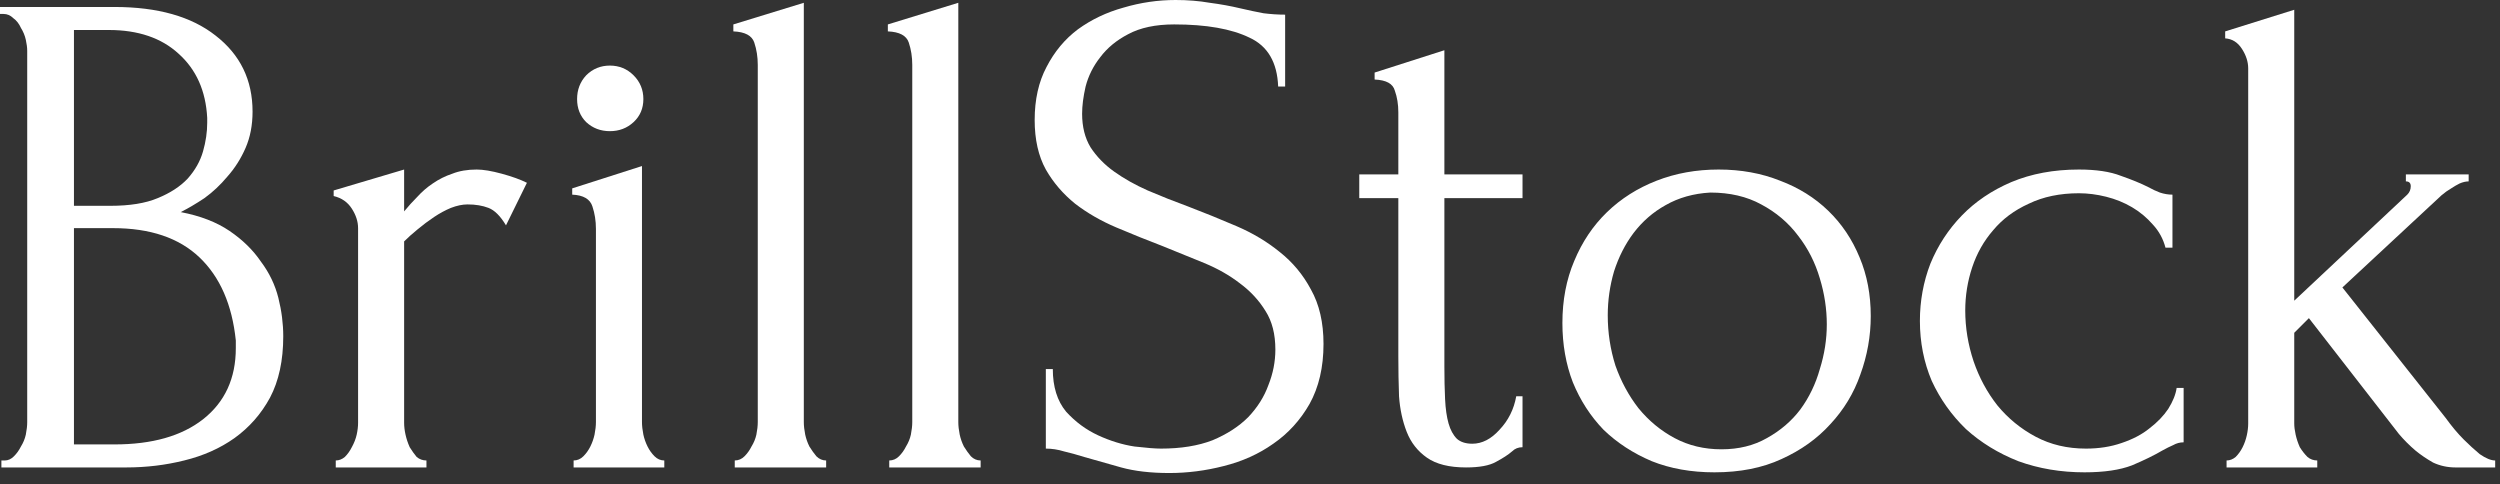 <?xml version="1.0" encoding="UTF-8"?> <svg xmlns="http://www.w3.org/2000/svg" width="129" height="25" viewBox="0 0 129 25" fill="none"><rect x="0" y="0" width="129" height="25" fill="#333333" stroke="none"/><path d="M0.072 23.76H0.252C0.42 23.76 0.576 23.688 0.72 23.544C0.864 23.4 0.984 23.232 1.08 23.04C1.2 22.848 1.284 22.644 1.332 22.428C1.38 22.188 1.404 21.972 1.404 21.78V2.628C1.404 2.46 1.38 2.268 1.332 2.052C1.284 1.836 1.2 1.632 1.08 1.44C0.984 1.224 0.852 1.056 0.684 0.936C0.54 0.792 0.372 0.72 0.18 0.72H0V0.36H5.904C8.136 0.36 9.876 0.852 11.124 1.836C12.396 2.82 13.032 4.128 13.032 5.76C13.032 6.456 12.912 7.08 12.672 7.632C12.432 8.184 12.12 8.676 11.736 9.108C11.376 9.54 10.98 9.912 10.548 10.224C10.116 10.512 9.708 10.752 9.324 10.944C10.332 11.136 11.172 11.46 11.844 11.916C12.516 12.372 13.056 12.9 13.464 13.5C13.896 14.076 14.196 14.7 14.364 15.372C14.532 16.044 14.616 16.704 14.616 17.352C14.616 18.6 14.388 19.656 13.932 20.52C13.476 21.36 12.864 22.056 12.096 22.608C11.352 23.136 10.488 23.52 9.504 23.76C8.544 24 7.548 24.12 6.516 24.12H0.072V23.76ZM12.168 17.568C11.976 15.72 11.352 14.292 10.296 13.284C9.24 12.276 7.752 11.772 5.832 11.772H3.816V22.932H5.904C7.848 22.932 9.372 22.5 10.476 21.636C11.604 20.748 12.168 19.524 12.168 17.964V17.568ZM10.692 6.084C10.62 4.692 10.128 3.588 9.216 2.772C8.328 1.956 7.128 1.548 5.616 1.548H3.816V10.62H5.688C6.696 10.62 7.512 10.488 8.136 10.224C8.784 9.96 9.3 9.624 9.684 9.216C10.068 8.784 10.332 8.316 10.476 7.812C10.62 7.308 10.692 6.816 10.692 6.336V6.084Z" fill="white"></path><path d="M26.109 11.628C25.821 11.148 25.521 10.848 25.209 10.728C24.897 10.608 24.537 10.548 24.129 10.548C23.865 10.548 23.577 10.608 23.265 10.728C22.977 10.848 22.689 11.004 22.401 11.196C22.113 11.388 21.825 11.604 21.537 11.844C21.273 12.06 21.045 12.264 20.853 12.456V21.816C20.853 22.008 20.877 22.212 20.925 22.428C20.973 22.644 21.045 22.86 21.141 23.076C21.261 23.268 21.381 23.436 21.501 23.58C21.645 23.7 21.813 23.76 22.005 23.76V24.12H17.325V23.76C17.493 23.76 17.649 23.7 17.793 23.58C17.937 23.436 18.057 23.268 18.153 23.076C18.273 22.86 18.357 22.644 18.405 22.428C18.453 22.212 18.477 22.008 18.477 21.816V11.772C18.477 11.436 18.369 11.1 18.153 10.764C17.937 10.428 17.625 10.212 17.217 10.116V9.828L20.853 8.748V10.908C21.069 10.644 21.297 10.392 21.537 10.152C21.777 9.888 22.041 9.66 22.329 9.468C22.641 9.252 22.977 9.084 23.337 8.964C23.697 8.82 24.117 8.748 24.597 8.748C24.933 8.748 25.365 8.82 25.893 8.964C26.421 9.108 26.853 9.264 27.189 9.432L26.109 11.628Z" fill="white"></path><path d="M29.598 24.12V23.76C29.79 23.76 29.958 23.688 30.102 23.544C30.246 23.4 30.366 23.232 30.462 23.04C30.558 22.848 30.63 22.644 30.678 22.428C30.726 22.188 30.75 21.972 30.75 21.78V11.808C30.75 11.4 30.69 11.016 30.57 10.656C30.45 10.272 30.102 10.068 29.526 10.044V9.72L33.126 8.568V21.78C33.126 21.972 33.15 22.188 33.198 22.428C33.246 22.644 33.318 22.848 33.414 23.04C33.51 23.232 33.63 23.4 33.774 23.544C33.918 23.688 34.086 23.76 34.278 23.76V24.12H29.598ZM29.778 5.112C29.778 4.632 29.934 4.224 30.246 3.888C30.582 3.552 30.99 3.384 31.47 3.384C31.95 3.384 32.358 3.552 32.694 3.888C33.03 4.224 33.198 4.632 33.198 5.112C33.198 5.592 33.03 5.988 32.694 6.3C32.358 6.612 31.95 6.768 31.47 6.768C30.99 6.768 30.582 6.612 30.246 6.3C29.934 5.988 29.778 5.592 29.778 5.112Z" fill="white"></path><path d="M37.913 24.12V23.76C38.105 23.76 38.273 23.688 38.417 23.544C38.561 23.4 38.681 23.232 38.777 23.04C38.897 22.848 38.981 22.644 39.029 22.428C39.077 22.188 39.101 21.972 39.101 21.78V3.348C39.101 2.94 39.041 2.556 38.921 2.196C38.801 1.836 38.441 1.644 37.841 1.62V1.26L41.477 0.144V21.78C41.477 21.972 41.501 22.188 41.549 22.428C41.597 22.644 41.669 22.848 41.765 23.04C41.885 23.232 42.005 23.4 42.125 23.544C42.269 23.688 42.437 23.76 42.629 23.76V24.12H37.913Z" fill="white"></path><path d="M45.885 24.12V23.76C46.077 23.76 46.245 23.688 46.389 23.544C46.533 23.4 46.653 23.232 46.749 23.04C46.869 22.848 46.953 22.644 47.001 22.428C47.049 22.188 47.073 21.972 47.073 21.78V3.348C47.073 2.94 47.013 2.556 46.893 2.196C46.773 1.836 46.413 1.644 45.813 1.62V1.26L49.449 0.144V21.78C49.449 21.972 49.473 22.188 49.521 22.428C49.569 22.644 49.641 22.848 49.737 23.04C49.857 23.232 49.977 23.4 50.097 23.544C50.241 23.688 50.409 23.76 50.601 23.76V24.12H45.885Z" fill="white"></path><path d="M68.293 17.748C68.293 18.948 68.053 19.98 67.573 20.844C67.093 21.684 66.469 22.368 65.701 22.896C64.957 23.424 64.105 23.808 63.145 24.048C62.209 24.288 61.273 24.408 60.337 24.408C59.377 24.408 58.549 24.312 57.853 24.12C57.157 23.928 56.521 23.748 55.945 23.58C55.561 23.46 55.213 23.364 54.901 23.292C54.589 23.196 54.277 23.148 53.965 23.148V19.044H54.325C54.325 19.956 54.553 20.688 55.009 21.24C55.489 21.768 56.041 22.176 56.665 22.464C57.289 22.752 57.913 22.944 58.537 23.04C59.161 23.112 59.617 23.148 59.905 23.148C60.937 23.148 61.825 23.004 62.569 22.716C63.313 22.404 63.925 22.008 64.405 21.528C64.885 21.024 65.233 20.472 65.449 19.872C65.689 19.272 65.809 18.66 65.809 18.036C65.809 17.244 65.641 16.584 65.305 16.056C64.969 15.504 64.525 15.024 63.973 14.616C63.445 14.208 62.833 13.86 62.137 13.572C61.441 13.284 60.733 12.996 60.013 12.708C59.197 12.396 58.393 12.072 57.601 11.736C56.809 11.4 56.101 10.992 55.477 10.512C54.853 10.008 54.349 9.42 53.965 8.748C53.581 8.052 53.389 7.2 53.389 6.192C53.389 5.136 53.593 4.224 54.001 3.456C54.409 2.664 54.949 2.016 55.621 1.512C56.317 1.008 57.097 0.636 57.961 0.396C58.849 0.132 59.749 0 60.661 0C61.285 0 61.873 0.048 62.425 0.144C62.977 0.216 63.505 0.312 64.009 0.432C64.417 0.528 64.813 0.612 65.197 0.684C65.581 0.732 65.953 0.756 66.313 0.756V4.464H65.953C65.905 3.216 65.413 2.376 64.477 1.944C63.541 1.488 62.245 1.26 60.589 1.26C59.629 1.26 58.837 1.428 58.213 1.764C57.613 2.076 57.133 2.472 56.773 2.952C56.413 3.408 56.161 3.912 56.017 4.464C55.897 4.992 55.837 5.46 55.837 5.868C55.837 6.54 55.981 7.116 56.269 7.596C56.581 8.076 56.989 8.496 57.493 8.856C57.997 9.216 58.573 9.54 59.221 9.828C59.893 10.116 60.589 10.392 61.309 10.656C62.125 10.968 62.953 11.304 63.793 11.664C64.633 12.024 65.377 12.468 66.025 12.996C66.697 13.524 67.237 14.172 67.645 14.94C68.077 15.708 68.293 16.644 68.293 17.748Z" fill="white"></path><path d="M74.53 10.224V18.9C74.53 19.524 74.542 20.088 74.566 20.592C74.59 21.096 74.65 21.516 74.746 21.852C74.842 22.188 74.986 22.452 75.178 22.644C75.37 22.812 75.634 22.896 75.97 22.896C76.474 22.896 76.942 22.656 77.374 22.176C77.83 21.696 78.118 21.12 78.238 20.448H78.562V23.076C78.346 23.076 78.166 23.148 78.022 23.292C77.83 23.46 77.554 23.64 77.194 23.832C76.858 24.024 76.342 24.12 75.646 24.12C74.782 24.12 74.11 23.952 73.63 23.616C73.15 23.28 72.802 22.836 72.586 22.284C72.37 21.732 72.238 21.12 72.19 20.448C72.166 19.776 72.154 19.092 72.154 18.396V10.224H70.138V9H72.154V5.796C72.154 5.388 72.094 5.016 71.974 4.68C71.878 4.32 71.53 4.128 70.93 4.104V3.744L74.53 2.592V9H78.562V10.224H74.53Z" fill="white"></path><path d="M88.468 24.372C87.267 24.372 86.188 24.18 85.228 23.796C84.267 23.388 83.439 22.848 82.743 22.176C82.072 21.48 81.543 20.664 81.159 19.728C80.799 18.792 80.62 17.772 80.62 16.668C80.62 15.492 80.823 14.424 81.231 13.464C81.639 12.48 82.204 11.64 82.924 10.944C83.644 10.248 84.496 9.708 85.48 9.324C86.463 8.94 87.531 8.748 88.683 8.748C89.835 8.748 90.891 8.94 91.852 9.324C92.811 9.684 93.639 10.2 94.335 10.872C95.031 11.544 95.572 12.348 95.956 13.284C96.34 14.196 96.531 15.204 96.531 16.308C96.531 17.34 96.352 18.348 95.992 19.332C95.656 20.292 95.139 21.144 94.444 21.888C93.772 22.632 92.931 23.232 91.924 23.688C90.939 24.144 89.787 24.372 88.468 24.372ZM88.251 9.936C87.388 9.984 86.62 10.2 85.948 10.584C85.299 10.944 84.748 11.424 84.291 12.024C83.859 12.6 83.523 13.26 83.284 14.004C83.067 14.748 82.96 15.504 82.96 16.272C82.96 17.16 83.091 18.024 83.356 18.864C83.644 19.68 84.04 20.412 84.543 21.06C85.072 21.708 85.695 22.224 86.415 22.608C87.135 22.992 87.939 23.184 88.828 23.184C89.716 23.184 90.496 22.992 91.168 22.608C91.864 22.224 92.439 21.732 92.895 21.132C93.352 20.508 93.688 19.812 93.903 19.044C94.144 18.276 94.263 17.508 94.263 16.74C94.263 15.948 94.144 15.156 93.903 14.364C93.663 13.548 93.291 12.816 92.787 12.168C92.284 11.496 91.647 10.956 90.879 10.548C90.135 10.14 89.26 9.936 88.251 9.936Z" fill="white"></path><path d="M112.675 22.824C112.483 22.824 112.303 22.872 112.135 22.968C111.967 23.04 111.775 23.136 111.559 23.256C111.151 23.496 110.635 23.748 110.011 24.012C109.387 24.252 108.571 24.372 107.563 24.372C106.339 24.372 105.199 24.18 104.143 23.796C103.111 23.388 102.211 22.836 101.443 22.14C100.699 21.42 100.111 20.592 99.679 19.656C99.271 18.696 99.067 17.664 99.067 16.56C99.067 15.528 99.247 14.544 99.607 13.608C99.991 12.672 100.531 11.844 101.227 11.124C101.923 10.404 102.775 9.828 103.783 9.396C104.815 8.964 105.979 8.748 107.275 8.748C108.163 8.748 108.883 8.856 109.435 9.072C109.987 9.264 110.455 9.456 110.839 9.648C111.055 9.768 111.259 9.864 111.451 9.936C111.667 10.008 111.883 10.044 112.099 10.044V12.78H111.739C111.619 12.324 111.403 11.928 111.091 11.592C110.779 11.232 110.419 10.932 110.011 10.692C109.603 10.452 109.159 10.272 108.679 10.152C108.199 10.032 107.731 9.972 107.275 9.972C106.291 9.972 105.427 10.152 104.683 10.512C103.939 10.848 103.327 11.304 102.847 11.88C102.367 12.432 102.007 13.068 101.767 13.788C101.527 14.508 101.407 15.252 101.407 16.02C101.407 16.908 101.551 17.784 101.839 18.648C102.127 19.488 102.535 20.244 103.063 20.916C103.615 21.588 104.275 22.128 105.043 22.536C105.811 22.944 106.675 23.148 107.635 23.148C108.307 23.148 108.919 23.052 109.471 22.86C110.047 22.668 110.527 22.416 110.911 22.104C111.319 21.792 111.643 21.456 111.883 21.096C112.123 20.712 112.267 20.352 112.315 20.016H112.675V22.824Z" fill="white"></path><path d="M126.699 24.12C126.291 24.12 125.907 24.036 125.547 23.868C125.211 23.676 124.911 23.472 124.647 23.256C124.335 22.992 124.047 22.704 123.783 22.392L119.139 16.416L118.383 17.172V21.852C118.383 22.02 118.407 22.212 118.455 22.428C118.503 22.644 118.575 22.86 118.671 23.076C118.791 23.268 118.923 23.436 119.067 23.58C119.211 23.7 119.379 23.76 119.571 23.76V24.12H114.891V23.76C115.059 23.76 115.215 23.7 115.359 23.58C115.503 23.436 115.623 23.268 115.719 23.076C115.815 22.884 115.887 22.68 115.935 22.464C115.983 22.248 116.007 22.044 116.007 21.852V3.528C116.007 3.192 115.899 2.856 115.683 2.52C115.467 2.184 115.179 2.004 114.819 1.98V1.62L118.383 0.504V15.516L124.215 10.044C124.335 9.924 124.395 9.78 124.395 9.612C124.395 9.444 124.311 9.36 124.143 9.36V9H127.383V9.36C127.239 9.36 127.083 9.396 126.915 9.468C126.771 9.54 126.627 9.624 126.483 9.72C126.315 9.816 126.147 9.936 125.979 10.08L120.867 14.832L126.195 21.564C126.507 21.996 126.819 22.368 127.131 22.68C127.395 22.944 127.671 23.196 127.959 23.436C128.271 23.652 128.535 23.76 128.751 23.76V24.12H126.699Z" fill="white"></path></svg> 